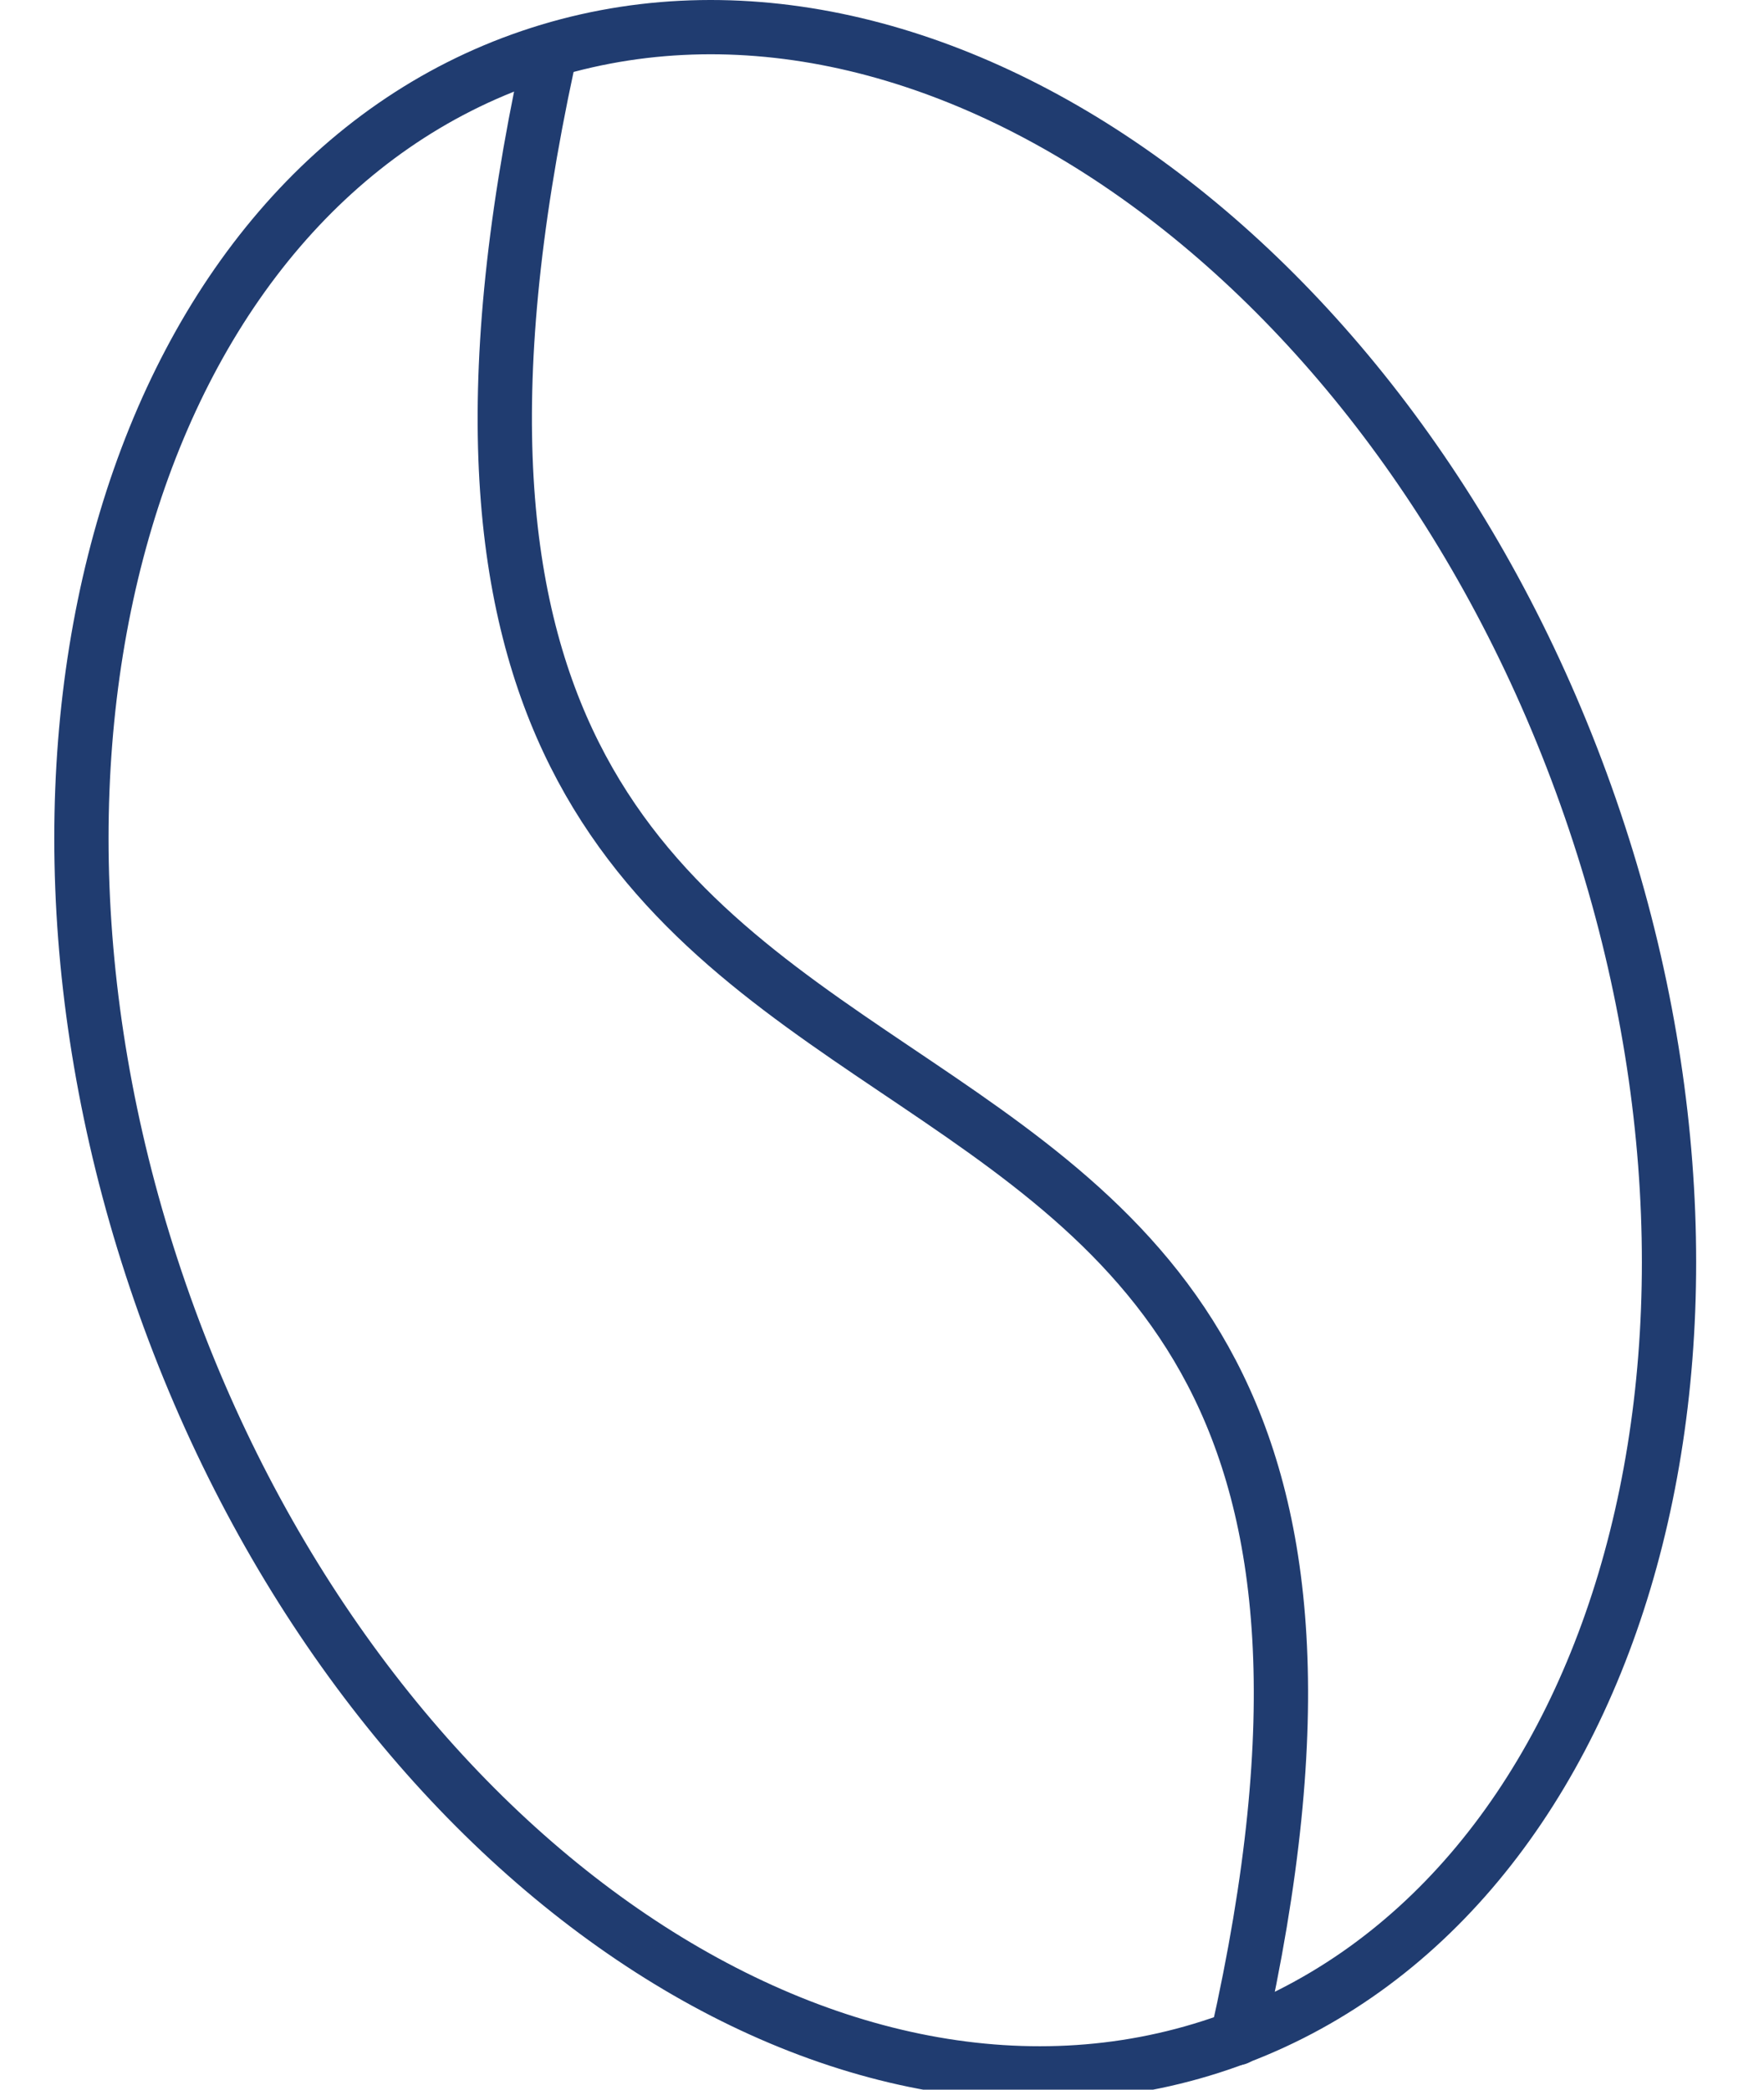 <svg xmlns="http://www.w3.org/2000/svg" xmlns:xlink="http://www.w3.org/1999/xlink" width="65" height="77" version="1.1"><rect id="backgroundrect" width="100%" height="100%" x="0" y="0" fill="none" stroke="none" class="" style=""/>
    <!-- Generator: Sketch 60.1 (88133) - https://sketch.com -->
    <title>Café</title>
    <desc>Created with Sketch.</desc>
    
<g class="currentLayer" style=""><title>Layer 1</title><g id="Page-1" stroke="none" stroke-width="1" fill="none" fill-rule="evenodd" stroke-linecap="round" stroke-linejoin="round" class="">
        <g id="01-copy" stroke="#203C70" stroke-width="2">
            <g id="Café">
                <path d="M58.592,29.749 C65.606,49.971 59.497,70.37 44.95,75.313 C30.403,80.256 12.922,67.872 5.909,47.651 C-1.105,27.429 5.001,7.03 19.548,2.087 C34.098,-2.856 51.576,9.53 58.592,29.749 z" id="Path-Copy-9"/>
                <path d="M20.187,2.3 C9.545,51.671 56.321,27.495 45.588,75.1 " id="Path-Copy-10"/>
            </g>
        </g>
    </g></g></svg>